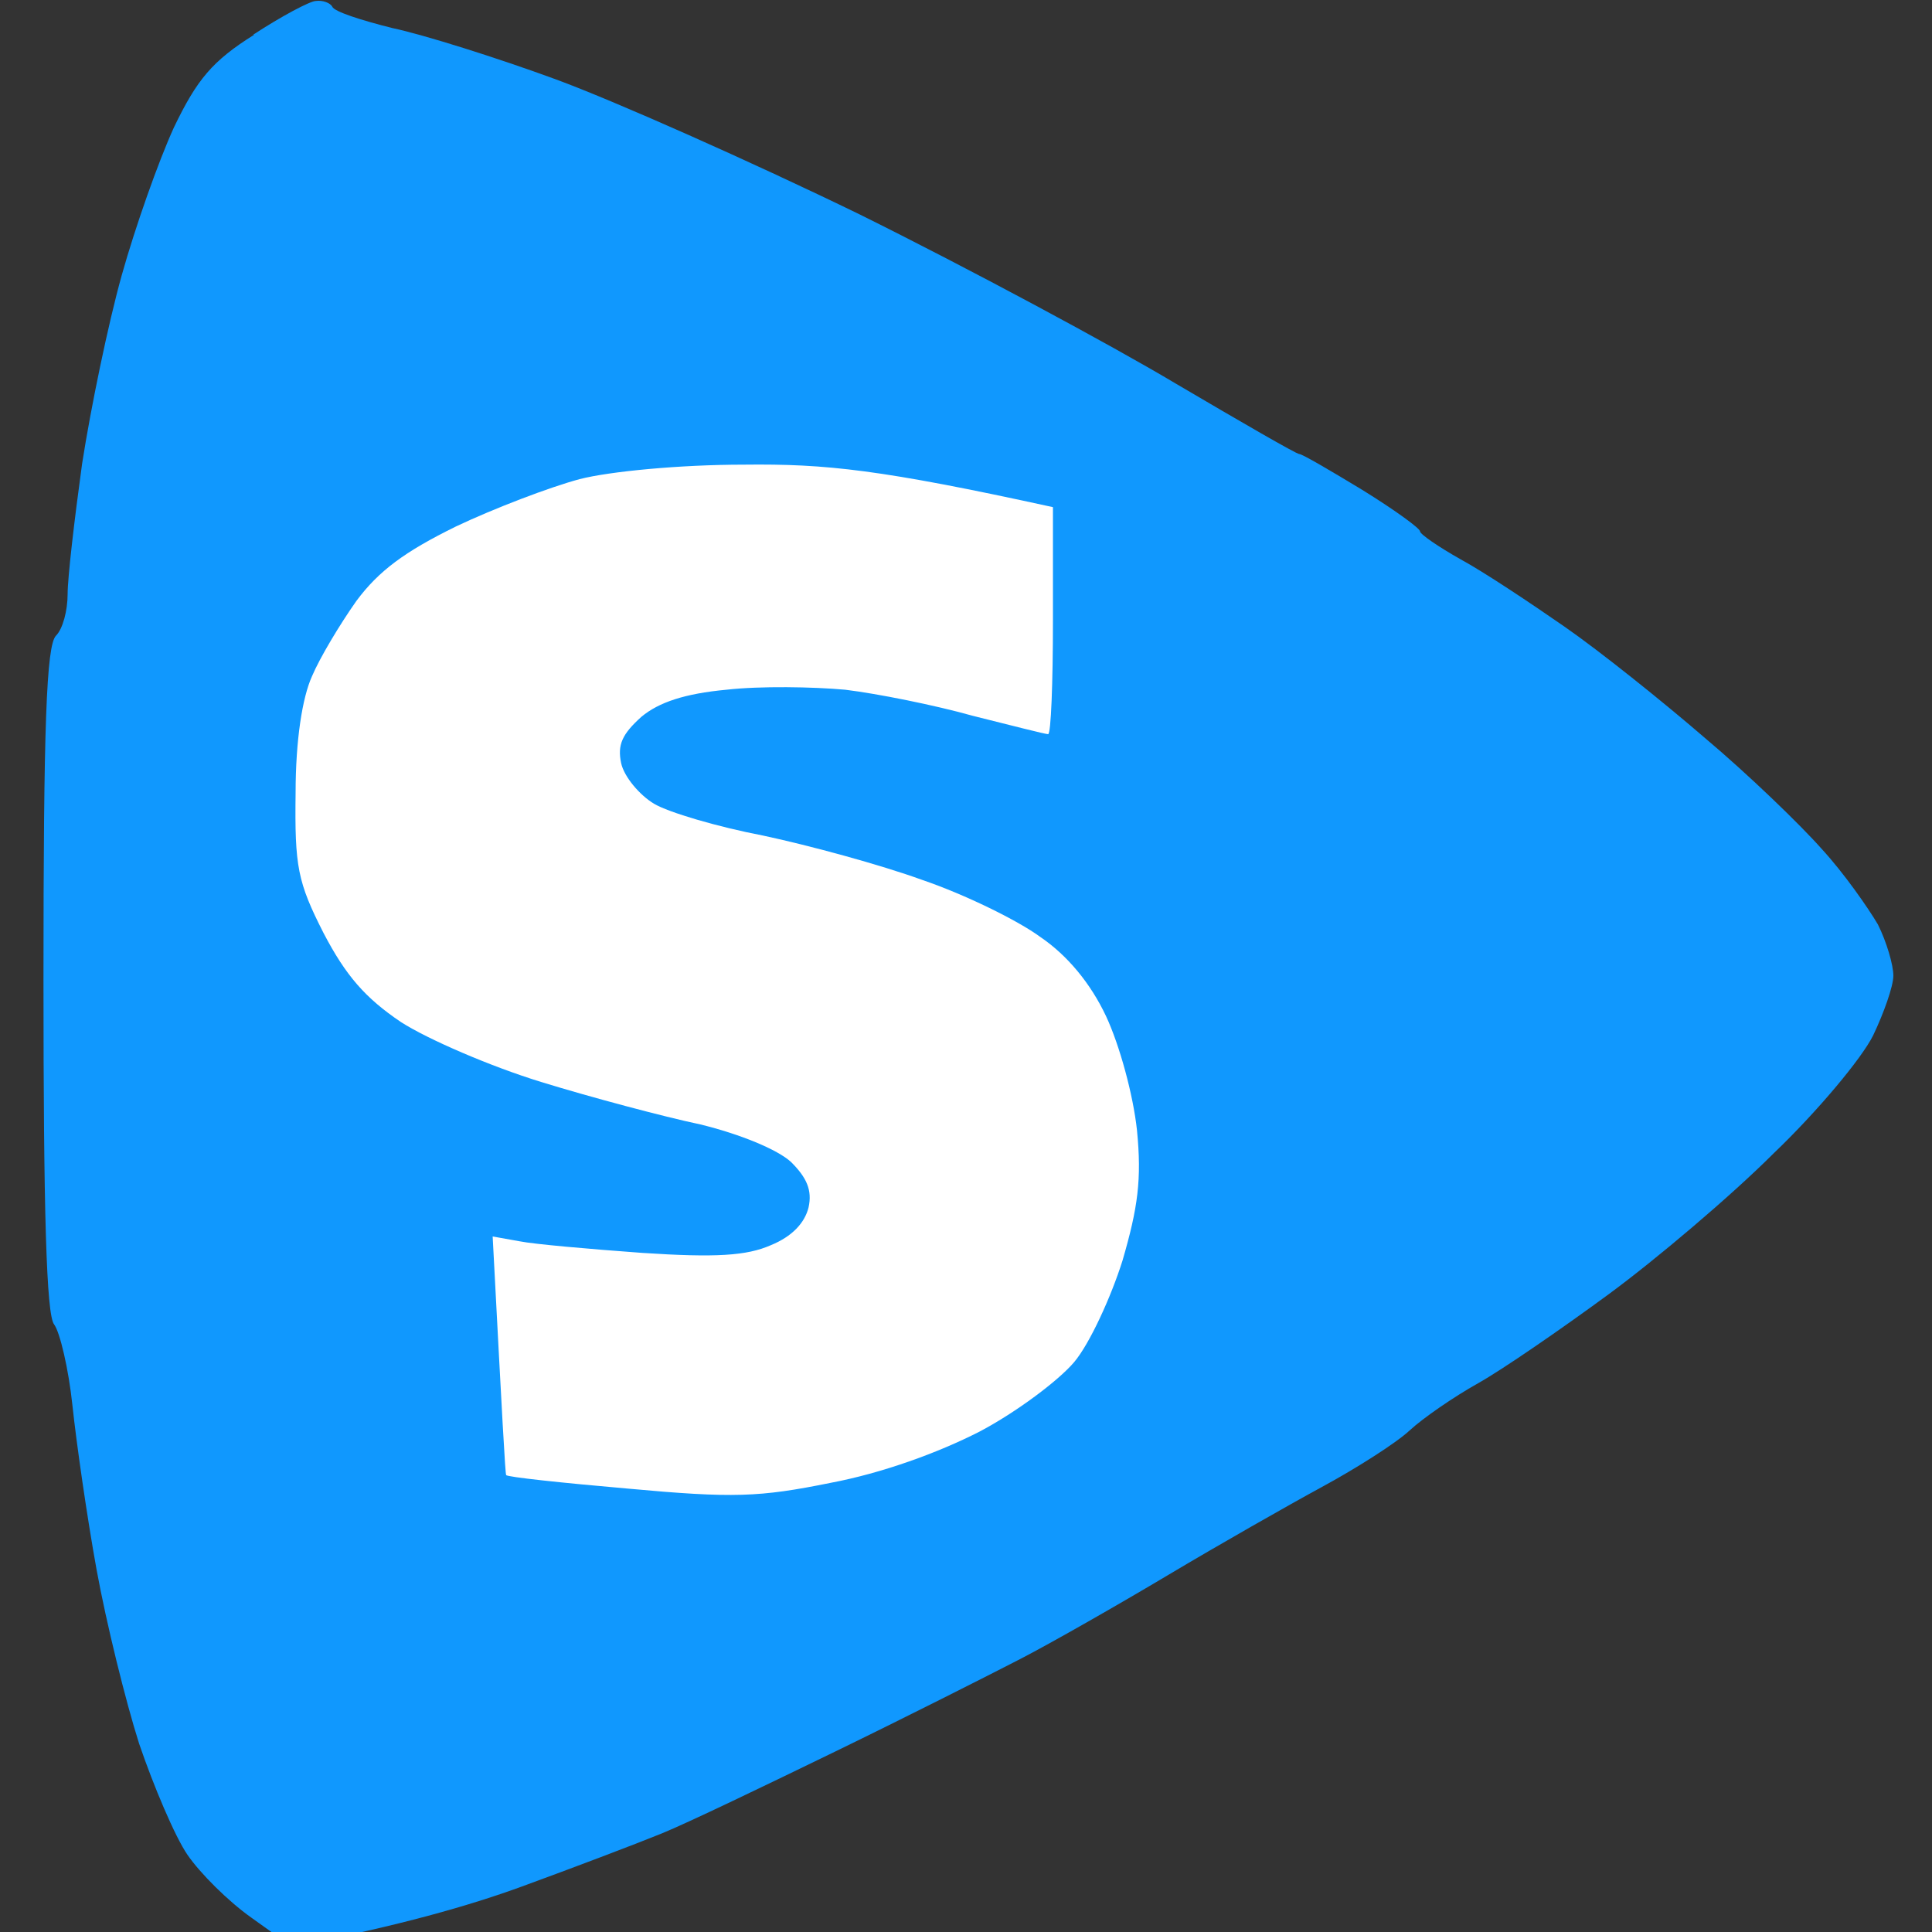 <svg version="1.2" xmlns="http://www.w3.org/2000/svg" viewBox="0 0 200 200" width="16" height="16">
	<rect x="0" y="0" width="200" height="200" fill="#333333" stroke="none"/>
	<title>348331749_2375024572677739_7296102573565808486_n</title>
	<style>
		.s0 { fill: #1098fe } 
		.s1 { fill: #ffffff } 
	</style>
	<g id="Background">
		<path id="Path 0" class="s0" d="m26.3 3.6c-4.3 2.7-5.9 4.6-8.3 9.6-1.6 3.5-4 10.3-5.4 15.3-1.4 5-3.2 13.7-4.1 19.5-0.8 5.8-1.5 11.8-1.5 13.5 0 1.7-0.5 3.6-1.2 4.3-1 1-1.3 9.3-1.3 35.6 0 24 0.3 34.7 1.1 35.7 0.6 0.8 1.5 4.6 1.9 8.4 0.4 3.8 1.5 11.5 2.5 17 1 5.5 3 13.6 4.4 18 1.5 4.4 3.7 9.6 5 11.5 1.3 1.9 4.2 4.8 6.6 6.5l4.2 3c11.1-2.1 18.6-4.3 23.8-6.2 5.2-1.9 11.8-4.4 14.5-5.5 2.7-1.1 10.8-5 18-8.5 7.2-3.5 15.7-7.8 19-9.5 3.3-1.7 10.3-5.7 15.5-8.8 5.2-3.1 12.4-7.2 15.9-9.1 3.5-1.9 7.6-4.5 9-5.8 1.4-1.3 4.6-3.5 7.1-4.9 2.5-1.4 8.6-5.6 13.5-9.2 4.9-3.6 12.7-10.2 17.1-14.6 4.5-4.3 9.1-9.8 10.3-12.2 1.1-2.3 2.1-5.1 2.1-6.2 0-1.1-0.7-3.5-1.6-5.3-1-1.7-3.5-5.3-5.8-7.8-2.3-2.6-7.7-7.8-12.1-11.5-4.4-3.8-10.9-9-14.5-11.5-3.6-2.5-8.4-5.7-10.8-7-2.3-1.3-4.2-2.6-4.2-2.9 0-0.3-2.6-2.2-6-4.3-3.3-2-6.2-3.7-6.5-3.7-0.3 0-6-3.3-12.8-7.3-6.7-4-21.4-11.9-32.7-17.5-11.3-5.5-25.5-11.8-31.5-14-6-2.2-13.6-4.6-16.9-5.3-3.2-0.8-6-1.7-6.2-2.2-0.2-0.4-1-0.7-1.7-0.6-0.6 0-3.6 1.6-6.5 3.5z"/>
		<path id="Path 1" class="s1" d="m60 49.6c-3 0.8-8.8 3-12.8 4.9-5.3 2.6-8 4.6-10.3 7.7-1.7 2.4-3.8 5.9-4.6 7.8-1 2.2-1.7 6.6-1.7 12.1-0.1 7.6 0.2 9.2 2.9 14.5 2.3 4.4 4.3 6.7 8 9.2 2.8 1.8 9.3 4.6 14.5 6.2 5.2 1.6 12.7 3.6 16.5 4.4 4.1 1 8 2.6 9.4 3.9 1.6 1.6 2.2 2.9 1.8 4.7-0.4 1.6-1.7 3-3.9 3.9-2.5 1.1-5.7 1.3-13.3 0.8-5.5-0.4-11.2-0.9-12.7-1.2l-2.8-0.5c1 19 1.3 24.6 1.4 24.7 0.1 0.2 5.7 0.8 12.6 1.4 10.9 1 13.6 0.9 21-0.6 5.3-1 11.1-3.1 15.4-5.3 3.8-2 8.2-5.3 9.8-7.2 1.6-1.9 3.8-6.7 5-10.5 1.6-5.5 2-8.4 1.5-13.5-0.4-3.7-1.8-8.8-3.2-11.8-1.6-3.4-4-6.3-6.8-8.2-2.3-1.7-7.8-4.4-12.2-5.9-4.4-1.6-11.8-3.6-16.5-4.6-4.7-0.9-9.8-2.4-11.3-3.3-1.5-0.9-3.1-2.8-3.4-4.2-0.4-1.9 0.1-3 2.1-4.8 1.8-1.5 4.5-2.4 8.8-2.8 3.5-0.4 9-0.3 12.3 0 3.3 0.4 9.3 1.6 13.2 2.7 4 1 7.5 1.9 7.8 1.9 0.3 0 0.5-5.3 0.5-11.8v-11.7c-17.8-3.9-23.5-4.5-32-4.4-6.6 0-13.9 0.7-17 1.5z"/>
	</g>
</svg>